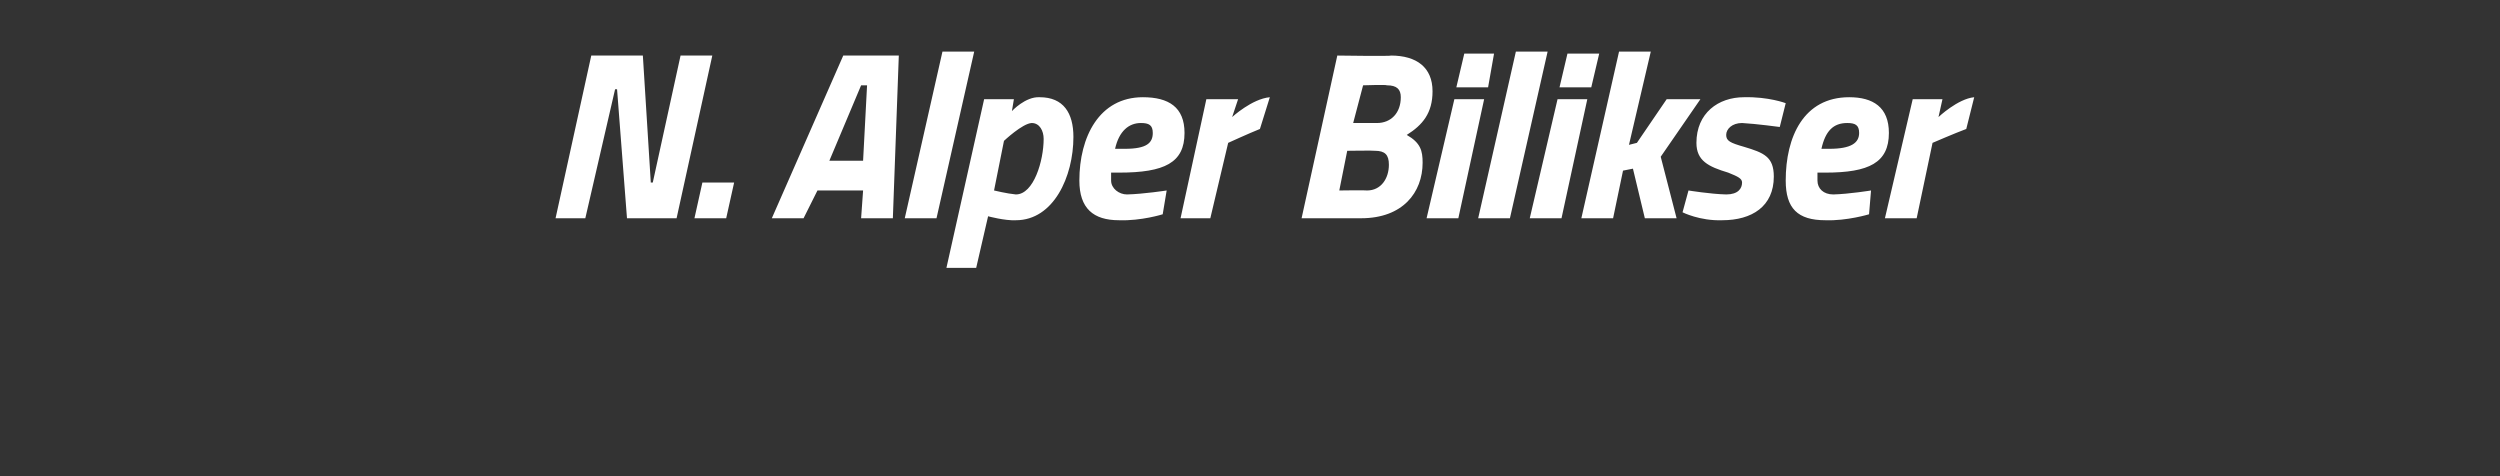 <?xml version="1.0" standalone="no"?><!DOCTYPE svg PUBLIC "-//W3C//DTD SVG 1.1//EN" "http://www.w3.org/Graphics/SVG/1.1/DTD/svg11.dtd"><svg xmlns="http://www.w3.org/2000/svg" version="1.1" width="126px" height="24px" viewBox="0 0 126 24"><rect x="0" y="0" width="126" height="24" fill="#333333" stroke="none"/>  <desc>N Alper Bilikser</desc>  <defs/>  <g id="Polygon142864">    <path d="M 29.8 2.8 L 32.4 2.8 L 32.8 9.2 L 32.9 9.2 L 34.3 2.8 L 35.9 2.8 L 34.1 11 L 31.6 11 L 31.1 4.5 L 31 4.5 L 29.5 11 L 28 11 L 29.8 2.8 Z M 35.4 9.2 L 37 9.2 L 36.6 11 L 35 11 L 35.4 9.2 Z M 42.5 2.8 L 45.3 2.8 L 45 11 L 43.4 11 L 43.5 9.6 L 41.2 9.6 L 40.5 11 L 38.9 11 L 42.5 2.8 Z M 41.8 8.1 L 43.5 8.1 L 43.7 4.3 L 43.4 4.3 L 41.8 8.1 Z M 47.5 2.6 L 49.1 2.6 L 47.2 11 L 45.6 11 L 47.5 2.6 Z M 49.6 5 L 51.1 5 L 51 5.6 C 51 5.6 51.68 4.86 52.4 4.9 C 53.6 4.9 54.1 5.7 54.1 6.9 C 54.1 8.9 53.1 11.1 51.2 11.1 C 50.65 11.13 49.8 10.9 49.8 10.9 L 49.2 13.5 L 47.7 13.5 L 49.6 5 Z M 50.6 7.1 L 50.1 9.6 C 50.1 9.6 50.76 9.76 51.2 9.8 C 52.1 9.8 52.6 8.1 52.6 7 C 52.6 6.6 52.4 6.2 52 6.2 C 51.53 6.22 50.6 7.1 50.6 7.1 Z M 58.8 9.6 L 58.6 10.8 C 58.6 10.8 57.52 11.14 56.4 11.1 C 55.1 11.1 54.4 10.5 54.4 9.1 C 54.4 6.9 55.4 4.9 57.6 4.9 C 58.9 4.9 59.7 5.4 59.7 6.7 C 59.7 8.2 58.7 8.7 56.4 8.7 C 56.4 8.7 56 8.7 56 8.7 C 56 8.8 56 8.9 56 9.1 C 56 9.5 56.4 9.8 56.8 9.8 C 57.63 9.78 58.8 9.6 58.8 9.6 Z M 56.7 7.5 C 57.8 7.5 58.1 7.2 58.1 6.7 C 58.1 6.3 57.9 6.2 57.5 6.2 C 56.9 6.2 56.4 6.6 56.2 7.5 C 56.2 7.5 56.7 7.5 56.7 7.5 Z M 60.8 5 L 62.4 5 L 62.1 5.9 C 62.1 5.9 63.1 4.98 64 4.9 C 64 4.9 63.5 6.5 63.5 6.5 C 62.95 6.72 61.9 7.2 61.9 7.2 L 61 11 L 59.5 11 L 60.8 5 Z M 70.1 2.8 C 71.4 2.8 72.2 3.4 72.2 4.6 C 72.2 5.7 71.7 6.3 70.9 6.8 C 71.6 7.2 71.7 7.6 71.7 8.2 C 71.7 9.7 70.7 11 68.6 11 C 68.55 11 65.6 11 65.6 11 L 67.4 2.8 C 67.4 2.8 70.15 2.84 70.1 2.8 Z M 67.9 7.6 L 67.5 9.6 C 67.5 9.6 68.87 9.58 68.9 9.6 C 69.6 9.6 70 9 70 8.3 C 70 7.8 69.8 7.6 69.3 7.6 C 69.26 7.58 67.9 7.6 67.9 7.6 Z M 68.7 4.3 L 68.2 6.2 C 68.2 6.2 69.45 6.2 69.4 6.2 C 70.1 6.2 70.6 5.7 70.6 4.9 C 70.6 4.5 70.4 4.3 69.9 4.3 C 69.89 4.26 68.7 4.3 68.7 4.3 Z M 73.3 5 L 74.8 5 L 73.5 11 L 71.9 11 L 73.3 5 Z M 73.8 2.7 L 75.3 2.7 L 75 4.4 L 73.4 4.4 L 73.8 2.7 Z M 76.4 2.6 L 78 2.6 L 76.1 11 L 74.5 11 L 76.4 2.6 Z M 78.5 5 L 80 5 L 78.7 11 L 77.1 11 L 78.5 5 Z M 79 2.7 L 80.6 2.7 L 80.2 4.4 L 78.6 4.4 L 79 2.7 Z M 79.7 11 L 81.6 2.6 L 83.2 2.6 L 82.1 7.3 L 82.5 7.2 L 84 5 L 85.7 5 L 83.7 7.9 L 84.5 11 L 82.9 11 L 82.3 8.5 L 81.8 8.6 L 81.3 11 L 79.7 11 Z M 89.7 6.4 C 89.7 6.4 88.52 6.24 87.8 6.2 C 87.3 6.2 87 6.5 87 6.8 C 87 7.1 87.2 7.2 87.9 7.4 C 88.9 7.7 89.4 7.9 89.4 8.9 C 89.4 10.4 88.3 11.1 86.8 11.1 C 85.67 11.14 84.8 10.7 84.8 10.7 L 85.1 9.6 C 85.1 9.6 86.2 9.78 87 9.8 C 87.6 9.8 87.8 9.5 87.8 9.2 C 87.8 9 87.6 8.9 87.1 8.7 C 86.1 8.4 85.5 8.1 85.5 7.2 C 85.5 5.7 86.6 4.9 87.9 4.9 C 89.14 4.87 90 5.2 90 5.2 L 89.7 6.4 Z M 94.3 9.6 L 94.2 10.8 C 94.2 10.8 93.08 11.14 92 11.1 C 90.6 11.1 90 10.5 90 9.1 C 90 6.9 90.9 4.9 93.2 4.9 C 94.4 4.9 95.2 5.4 95.2 6.7 C 95.2 8.2 94.2 8.7 92 8.7 C 92 8.7 91.6 8.7 91.6 8.7 C 91.6 8.8 91.6 8.9 91.6 9.1 C 91.6 9.5 91.9 9.8 92.4 9.8 C 93.19 9.78 94.3 9.6 94.3 9.6 Z M 92.2 7.5 C 93.3 7.5 93.7 7.2 93.7 6.7 C 93.7 6.3 93.5 6.2 93.1 6.2 C 92.4 6.2 92 6.6 91.8 7.5 C 91.8 7.5 92.2 7.5 92.2 7.5 Z M 96.4 5 L 97.9 5 L 97.7 5.9 C 97.7 5.9 98.67 4.98 99.5 4.9 C 99.5 4.9 99.1 6.5 99.1 6.5 C 98.51 6.72 97.4 7.2 97.4 7.2 L 96.6 11 L 95 11 L 96.4 5 Z " stroke="none" fill="#fff"/>  </g></svg>
